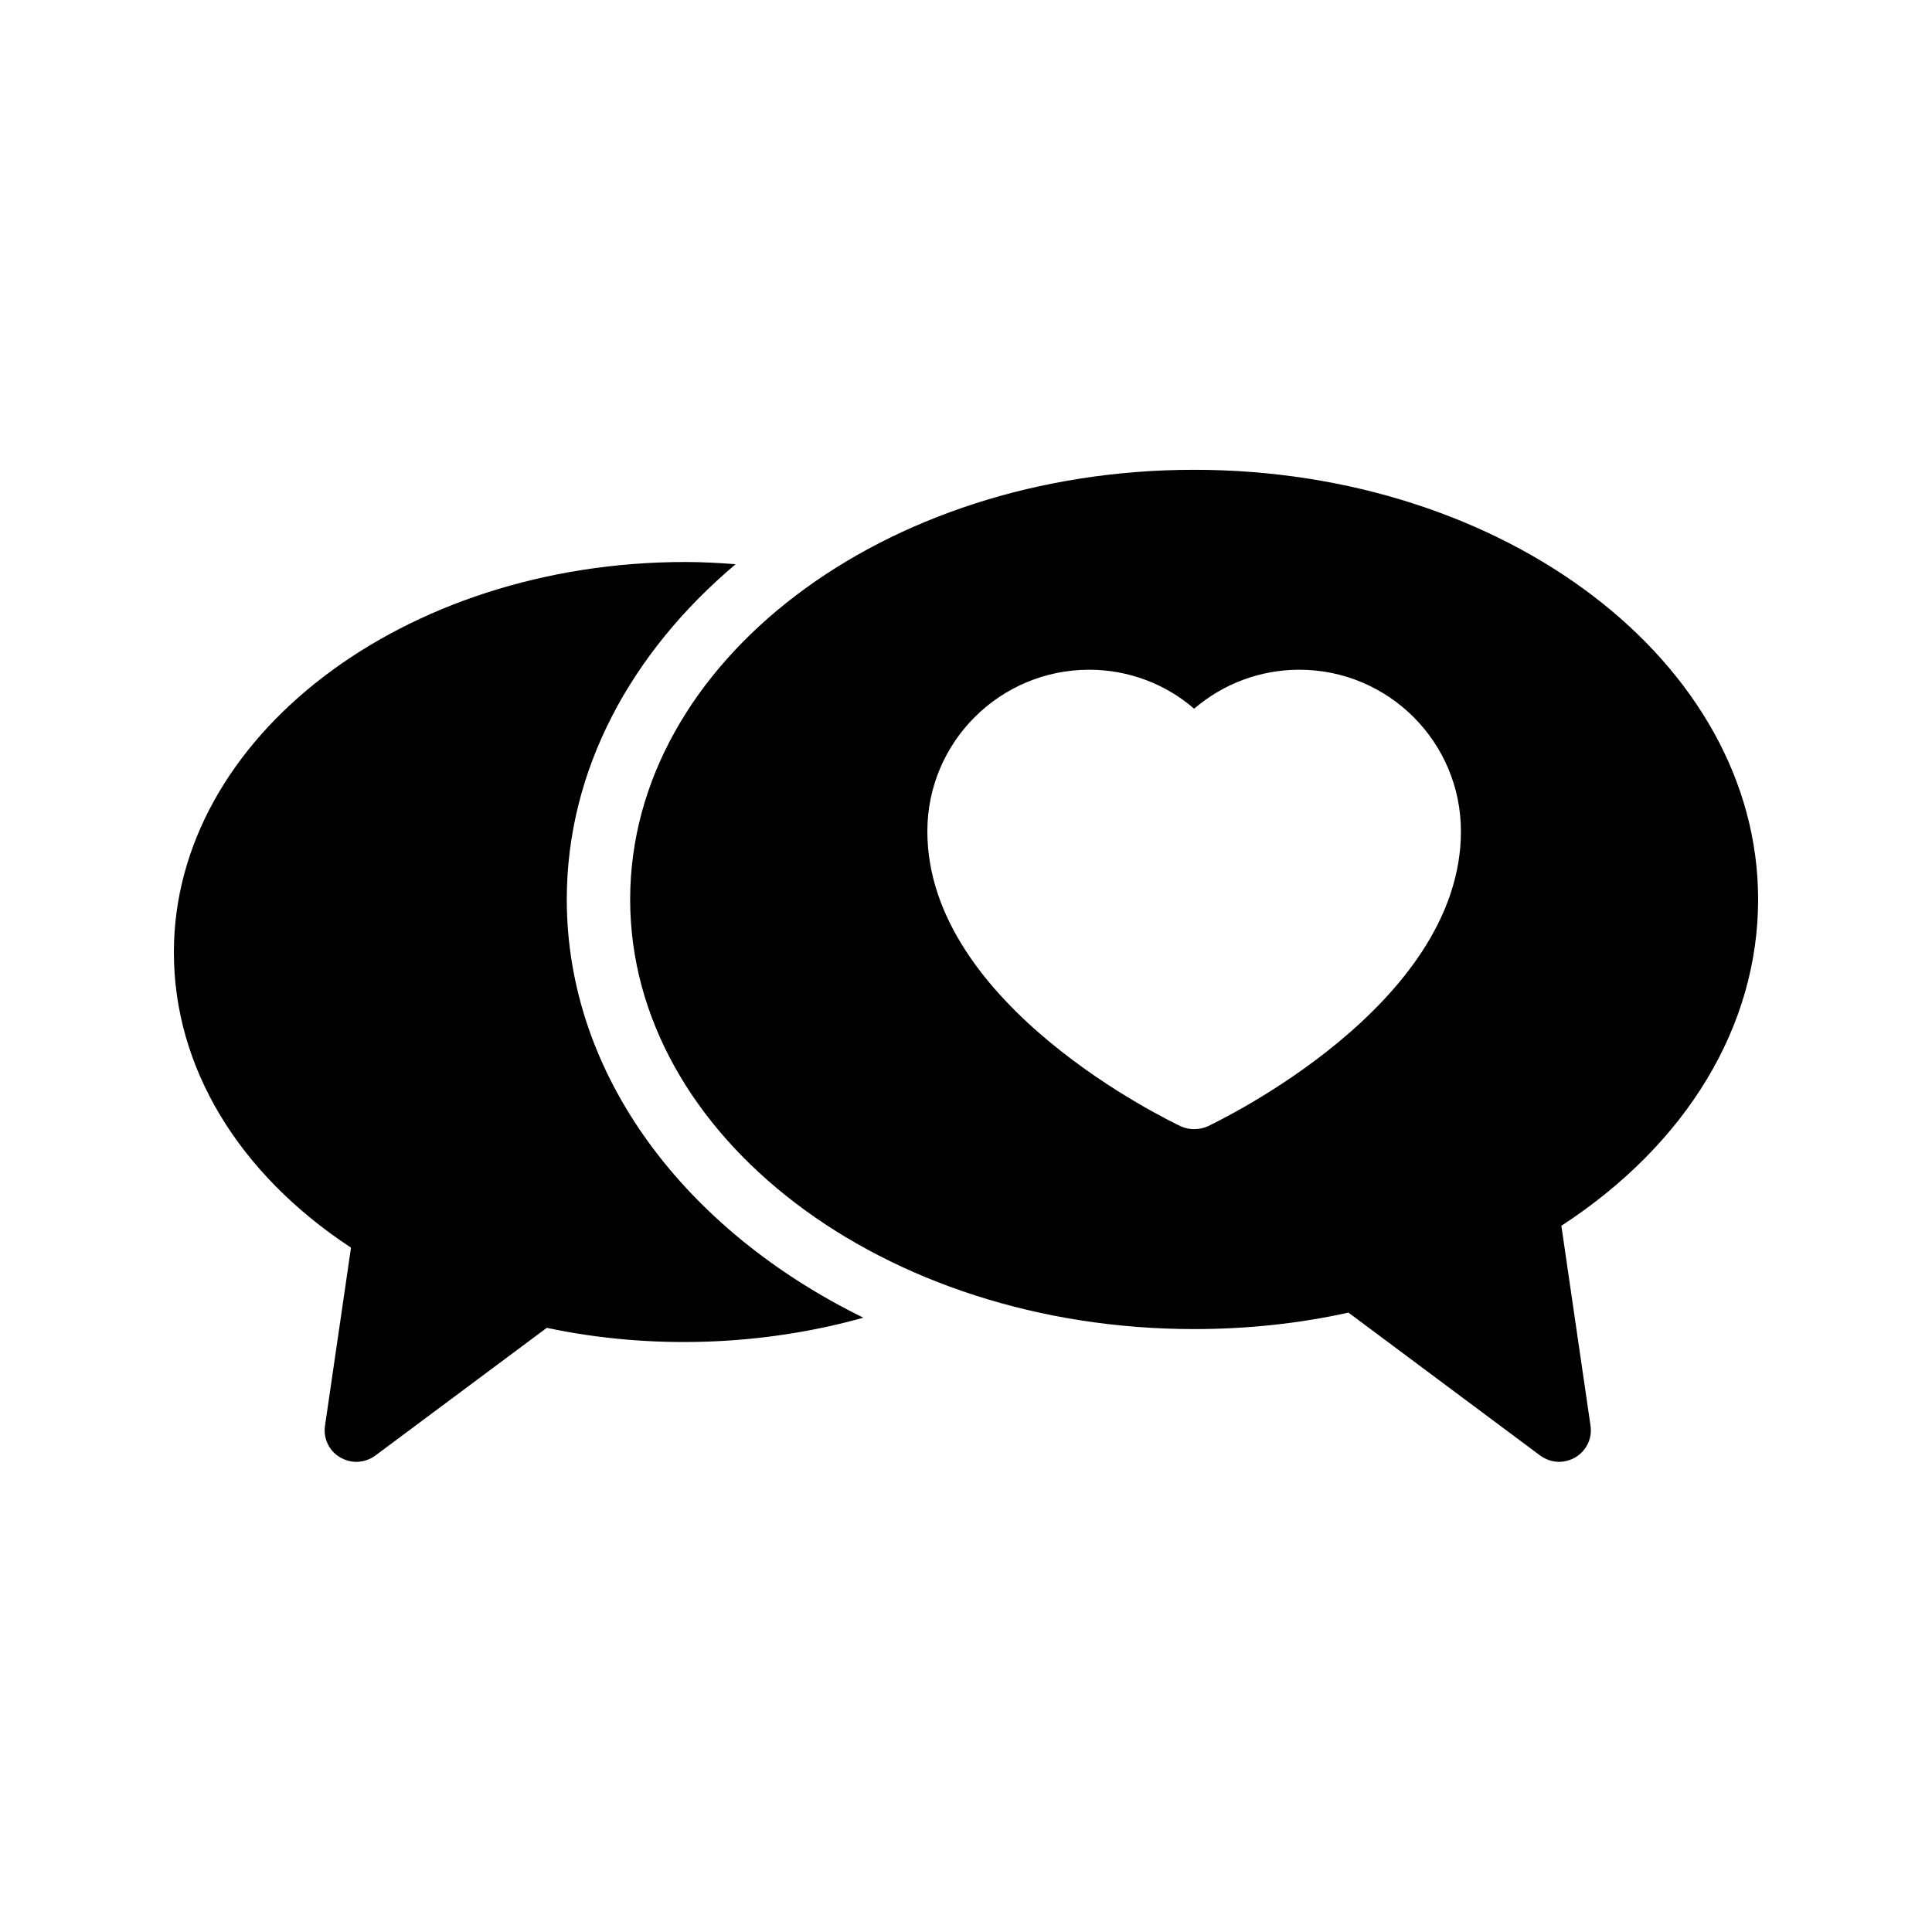 <?xml version="1.0" encoding="UTF-8"?>
<!-- Uploaded to: ICON Repo, www.svgrepo.com, Generator: ICON Repo Mixer Tools -->
<svg fill="#000000" width="800px" height="800px" version="1.1" viewBox="144 144 512 512" xmlns="http://www.w3.org/2000/svg">
 <g>
  <path d="m294.2 382.36c0-34.344 17.047-65.496 44.754-88.84-4.449-0.336-8.902-0.586-13.352-0.586-74.73 0-135.52 46.438-135.52 103.45 0 30.398 17.047 58.609 46.938 78.258l-6.887 47.191c-0.504 3.359 1.09 6.719 4.031 8.398 1.344 0.754 2.769 1.176 4.281 1.176 1.762 0 3.527-0.586 5.039-1.68l45.426-33.84c27.625 5.879 57.266 4.785 83.883-2.688-47.102-23.09-78.59-64.066-78.59-110.84z"/>
  <path d="m609.92 382.36c0-62.809-67.008-113.86-149.46-113.86-82.453 0-149.46 51.055-149.46 113.86 0 62.809 67.008 113.86 149.46 113.86 13.855 0 27.625-1.426 40.891-4.367l50.801 37.871c1.512 1.09 3.273 1.68 5.039 1.68 1.426 0 2.938-0.418 4.281-1.176 2.938-1.762 4.535-5.039 4.031-8.398l-7.727-52.984c33.254-21.66 52.145-52.98 52.145-86.484zm-145.85 60.125c-1.176 0.504-2.352 0.754-3.609 0.754-1.176 0-2.434-0.25-3.527-0.754-2.769-1.344-67.176-31.906-67.176-78.176 0-23.68 19.23-42.824 42.906-42.824 10.242 0 20.152 3.695 27.793 10.328 7.727-6.633 17.551-10.328 27.879-10.328 23.594 0 42.824 19.145 42.824 42.824 0 46.266-64.402 76.832-67.09 78.176z"/>
 </g>
</svg>